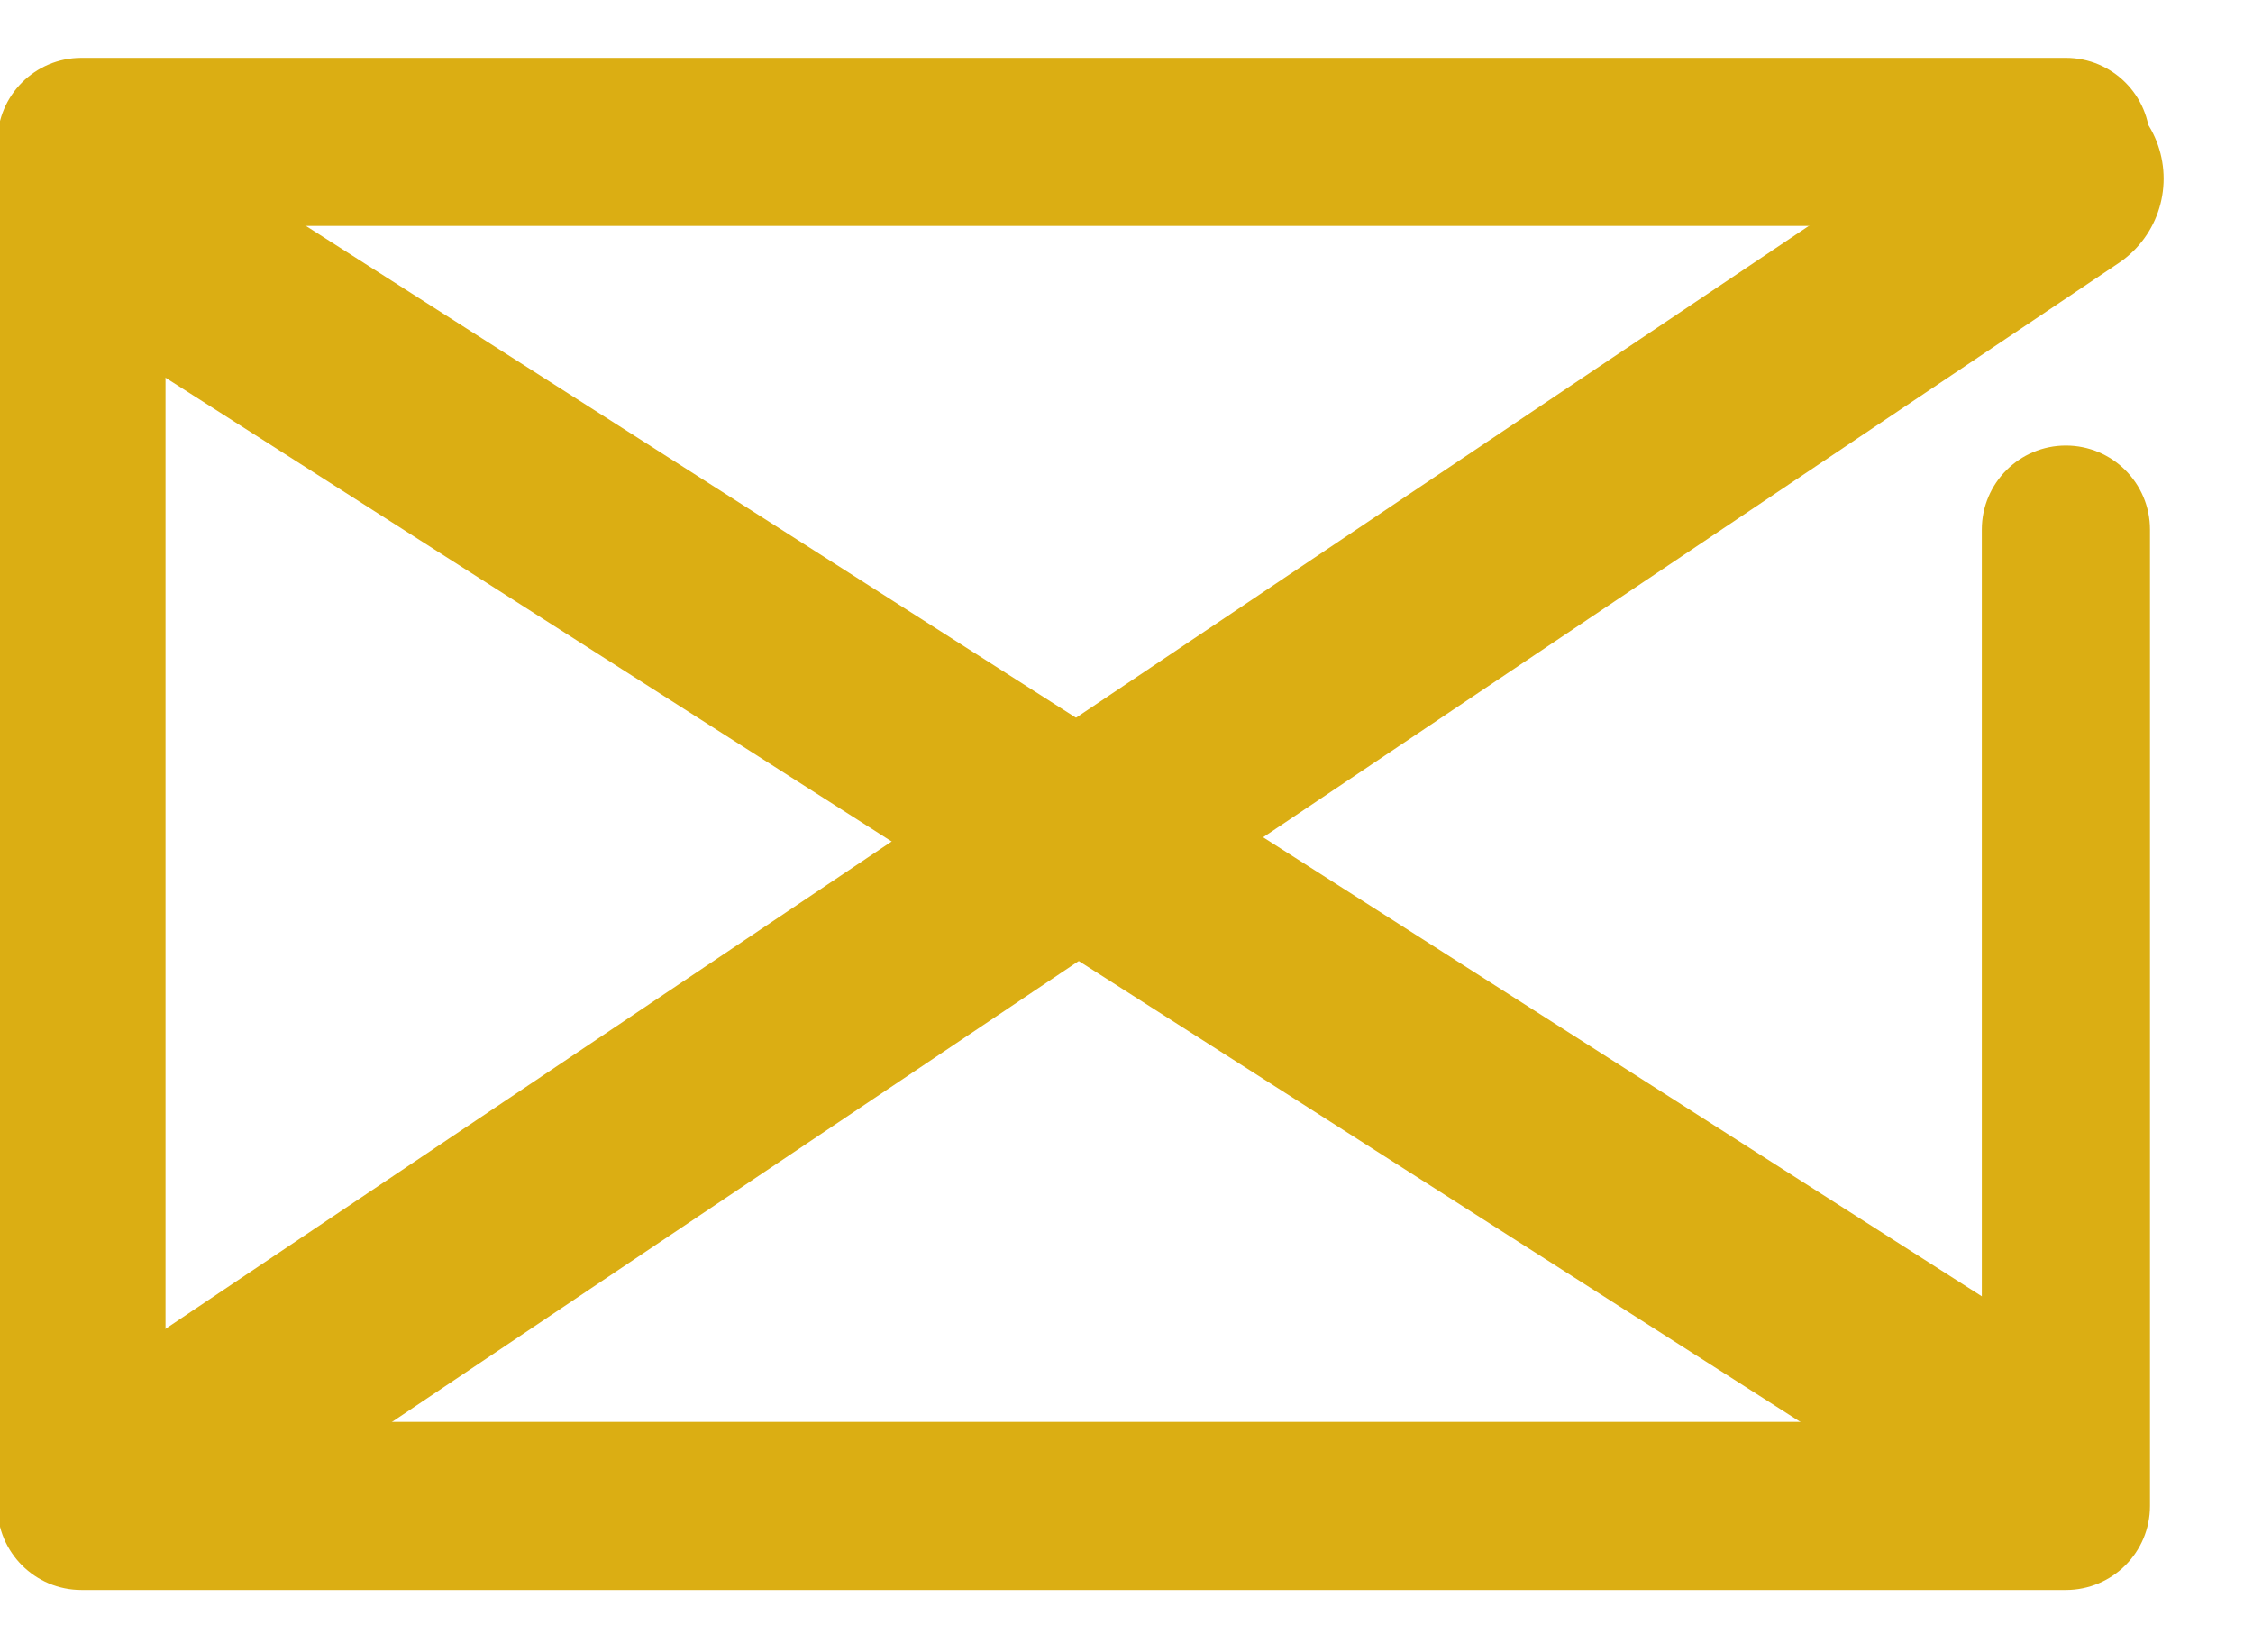 <?xml version="1.0" encoding="UTF-8" standalone="no"?>
<!DOCTYPE svg PUBLIC "-//W3C//DTD SVG 1.1//EN" "http://www.w3.org/Graphics/SVG/1.1/DTD/svg11.dtd">
<svg width="100%" height="100%" viewBox="0 0 60 44" version="1.1" xmlns="http://www.w3.org/2000/svg" xmlns:xlink="http://www.w3.org/1999/xlink" xml:space="preserve" xmlns:serif="http://www.serif.com/" style="fill-rule:evenodd;clip-rule:evenodd;stroke-linecap:round;stroke-miterlimit:1.5;">
    <g transform="matrix(1,0,0,1,-6683.79,-1040.65)">
        <g transform="matrix(1,0,0,0.819,6445.7,0)">
            <g transform="matrix(1,0,0,1.014,0,-17.728)">
                <g transform="matrix(1.424,0,0,1.714,-713.348,750.589)">
                    <path d="M706.78,311.711C705.912,311.711 705.208,312.414 705.208,313.283L705.208,329.976L671.24,329.976L671.24,307.602L706.78,307.602C707.648,307.602 708.353,306.898 708.353,306.03C708.353,305.161 707.648,304.458 706.78,304.458L669.668,304.458C668.8,304.458 668.096,305.161 668.096,306.03L668.096,331.548C668.096,332.417 668.8,333.121 669.668,333.121L706.78,333.121C707.648,333.121 708.353,332.417 708.353,331.548L708.353,313.283C708.353,312.414 707.648,311.711 706.78,311.711Z" style="fill:rgb(219,174,19);fill-rule:nonzero;"/>
                </g>
                <g transform="matrix(1,0,0,1.204,-6445.7,0)">
                    <path d="M6688.67,1062.44L6737.5,1093.63" style="fill:none;stroke:rgb(219,174,19);stroke-width:5.42px;"/>
                </g>
                <g transform="matrix(-1,-1.23615e-14,1.03251e-14,1.204,6980.87,-1.322)">
                    <path d="M6687.87,1061.15L6737.9,1094.73" style="fill:none;stroke:rgb(219,174,19);stroke-width:5.42px;"/>
                </g>
            </g>
        </g>
    </g>
</svg>
